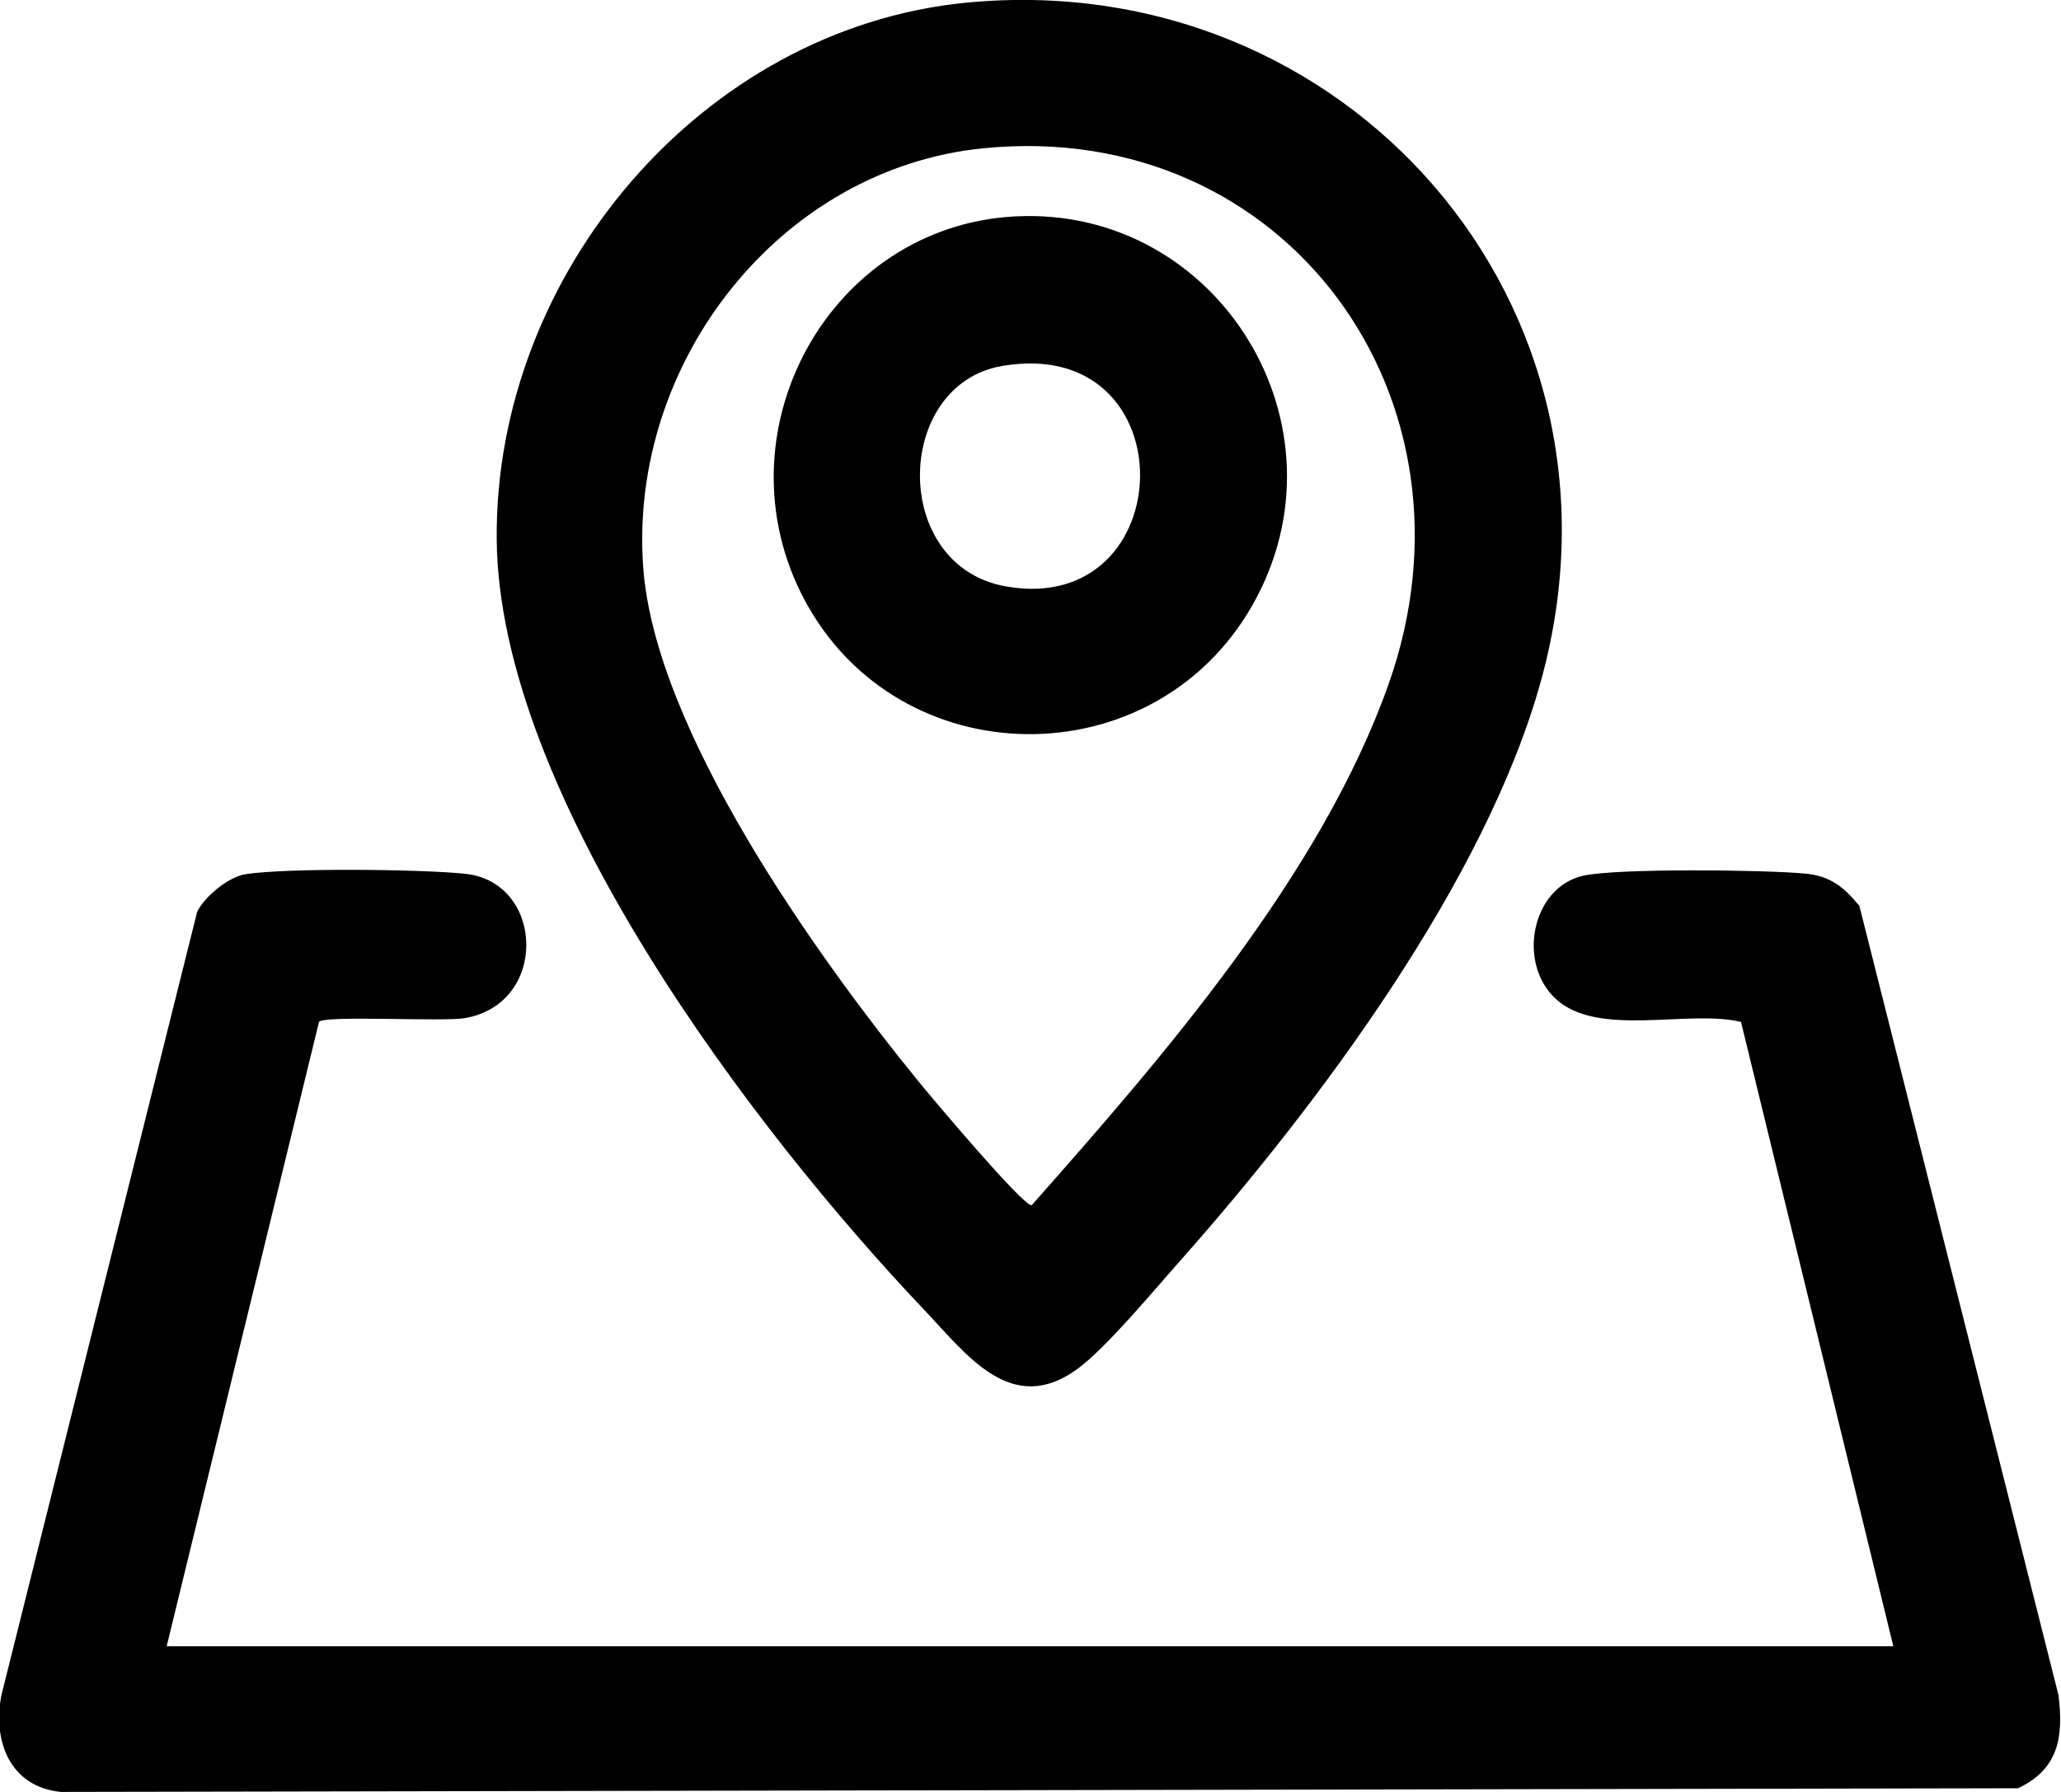 <svg width="23" height="20" viewBox="0 0 23 20" fill="none" xmlns="http://www.w3.org/2000/svg">
<g clip-path="url(#clip0_4030_9559)">
<path d="M21.129 18.375L19.429 11.406C18.841 11.264 17.835 11.584 17.363 11.15C16.928 10.75 17.091 9.909 17.663 9.775C18.037 9.688 19.718 9.708 20.153 9.751C20.426 9.778 20.579 9.902 20.75 10.111L22.972 18.92C23.03 19.388 22.972 19.747 22.52 19.959L0.679 20C0.116 19.945 -0.086 19.437 0.016 18.92L2.201 10.174C2.29 10.001 2.549 9.787 2.741 9.757C3.2 9.685 4.713 9.701 5.197 9.753C6.077 9.85 6.125 11.205 5.185 11.364C4.942 11.405 3.611 11.33 3.56 11.405L1.86 18.374H21.128L21.129 18.375Z" fill="black"/>
<path d="M10.782 0.03C15.01 -0.381 18.348 3.394 17.201 7.583C16.587 9.826 14.704 12.341 13.177 14.064C12.887 14.39 12.345 15.045 12.022 15.28C11.287 15.815 10.791 15.122 10.315 14.621C8.414 12.619 5.565 8.875 5.543 6.016C5.52 3.056 7.836 0.318 10.782 0.03ZM10.982 1.654C8.702 1.877 7.012 4.048 7.178 6.332C7.309 8.149 9.108 10.667 10.242 12.06C10.387 12.239 11.421 13.468 11.513 13.452C12.985 11.79 14.744 9.762 15.496 7.636C16.626 4.446 14.343 1.325 10.983 1.654L10.982 1.654Z" fill="black"/>
<path d="M11.334 2.415C13.595 2.301 15.114 4.757 13.975 6.757C12.87 8.697 10.029 8.67 8.977 6.693C7.99 4.837 9.245 2.52 11.334 2.415ZM11.181 4.085C9.974 4.293 9.932 6.321 11.231 6.546C13.193 6.886 13.264 3.727 11.181 4.085Z" fill="black"/>
</g>
<defs>
<clipPath id="clip0_4030_9559">
<rect width="23" height="20" fill="white"/>
</clipPath>
</defs>
</svg>
